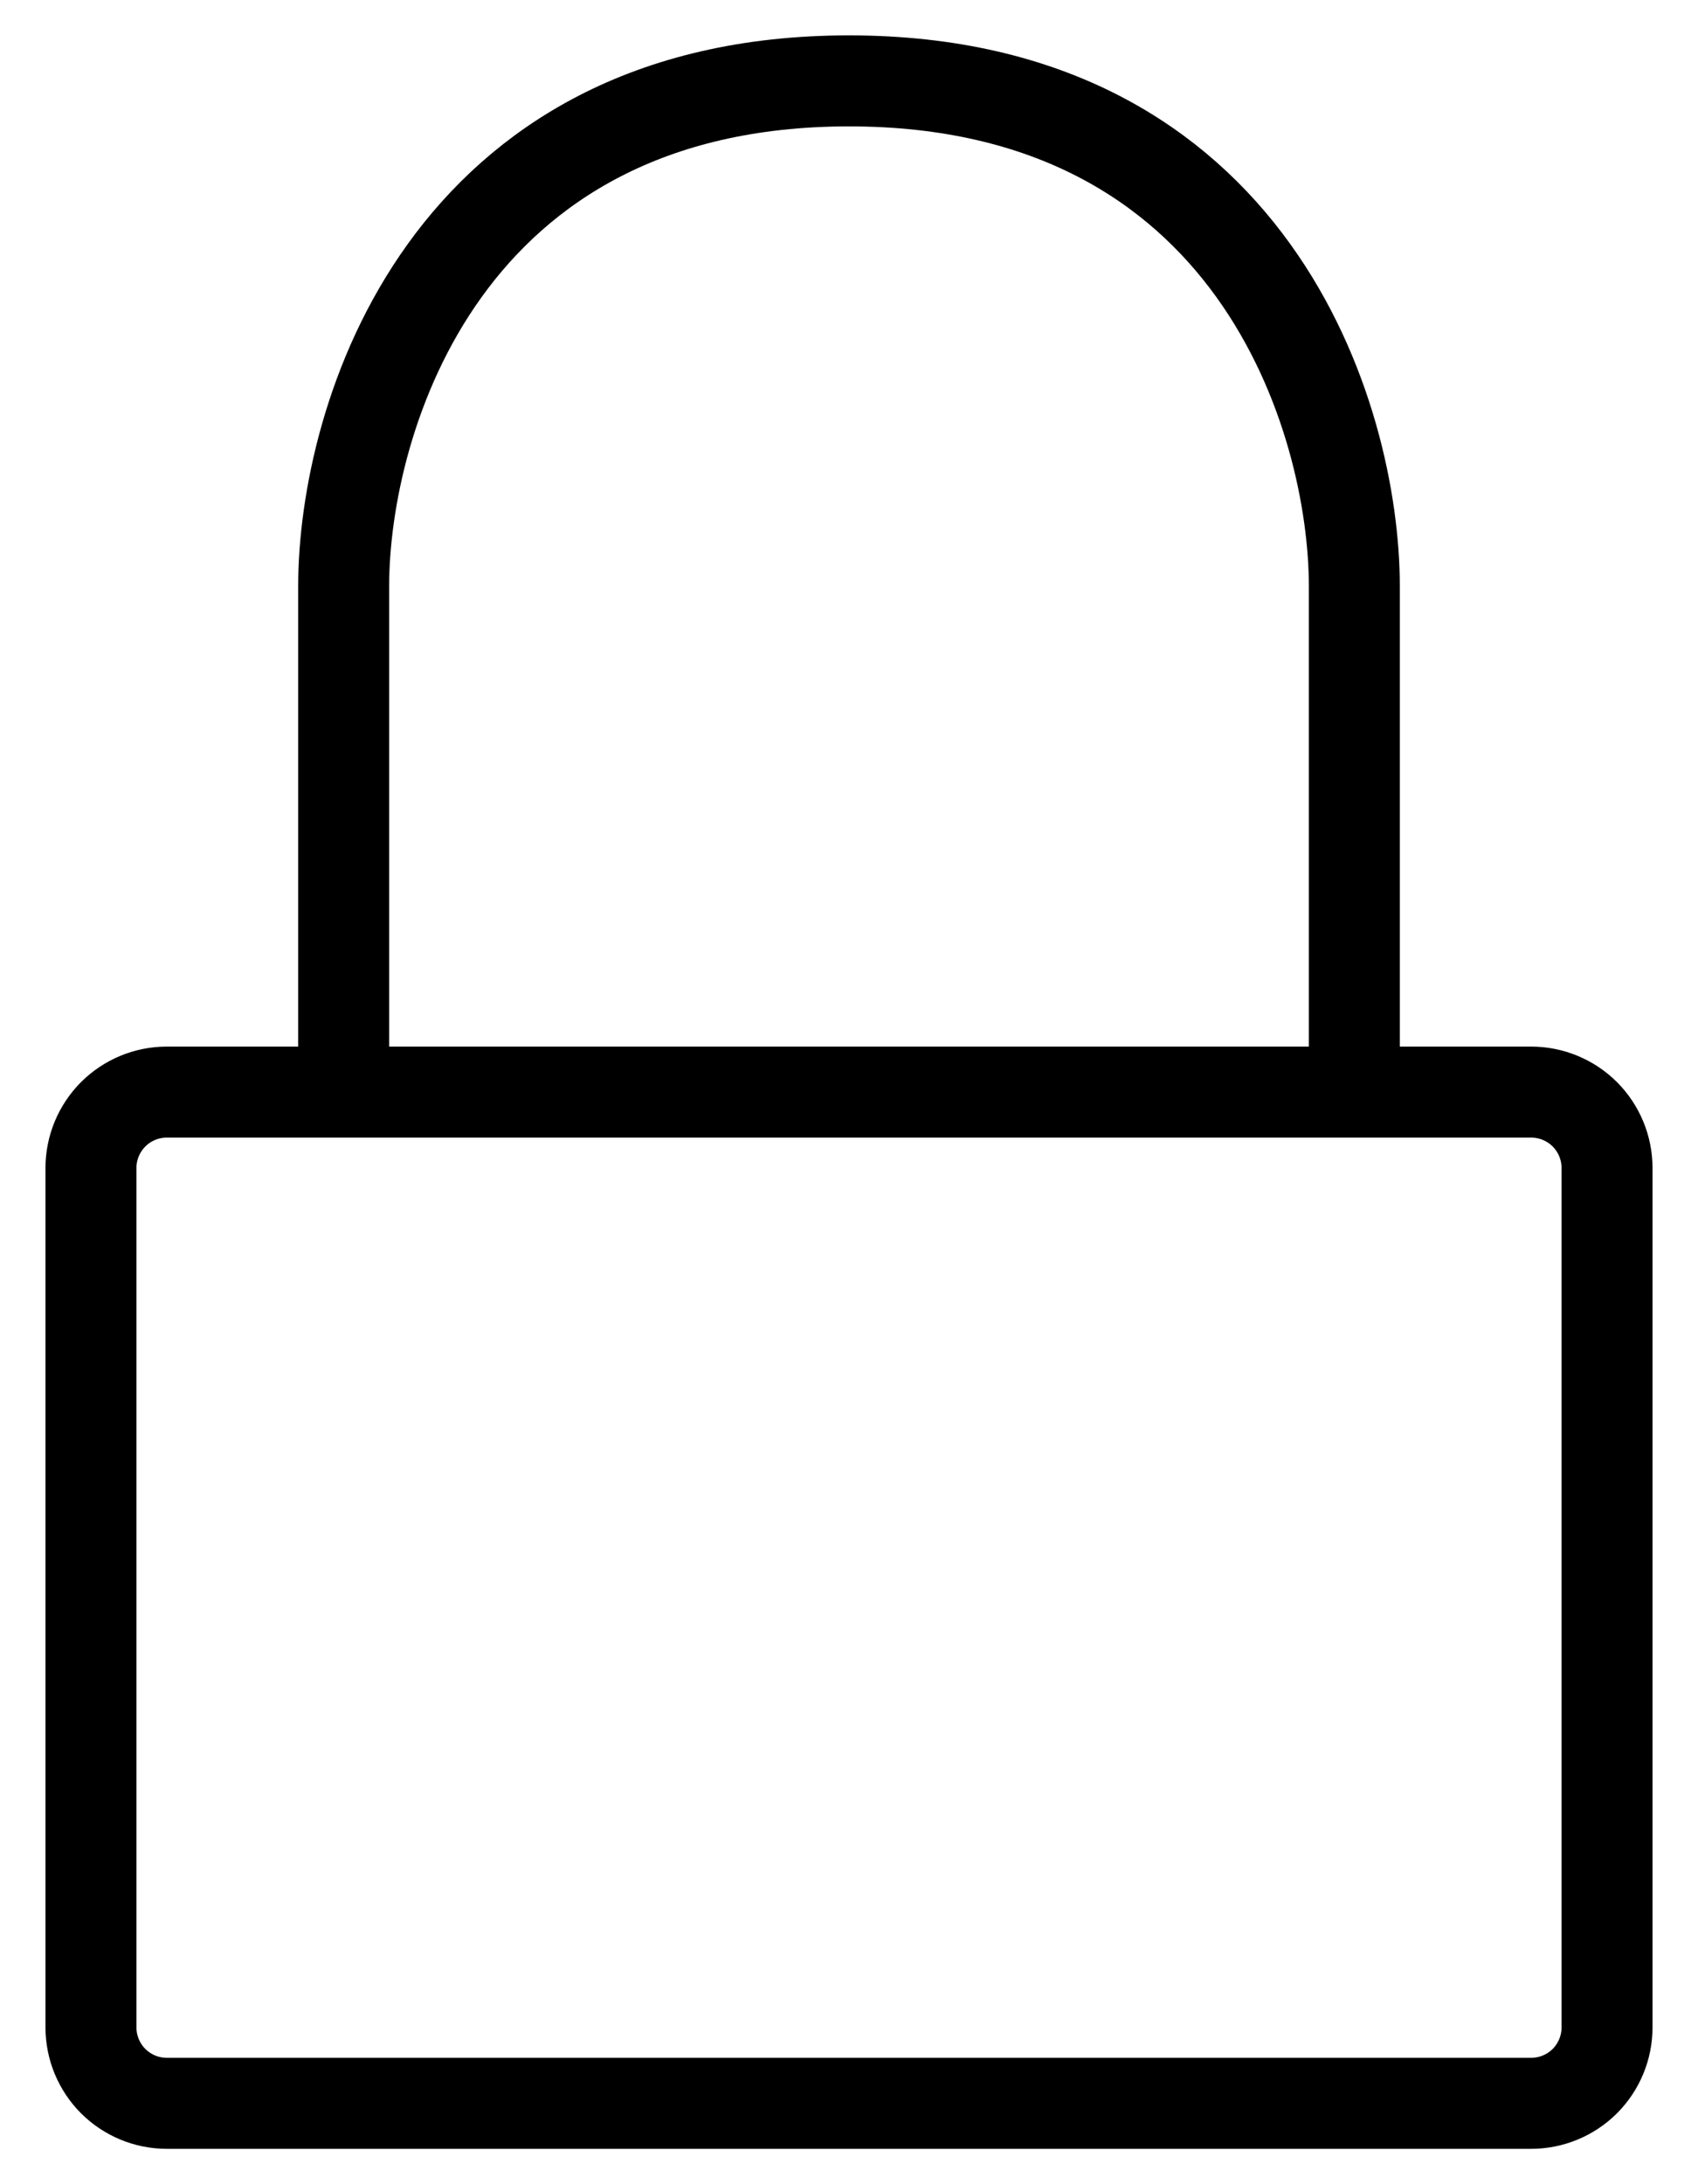 <svg width="28" height="36" viewBox="0 0 28 36" fill="none" xmlns="http://www.w3.org/2000/svg">
<path d="M22.333 18H25.25C25.581 18 25.899 18.132 26.134 18.366C26.368 18.601 26.5 18.919 26.5 19.25V33.417C26.5 33.748 26.368 34.066 26.134 34.301C25.899 34.535 25.581 34.667 25.25 34.667H2.75C2.418 34.667 2.101 34.535 1.866 34.301C1.632 34.066 1.5 33.748 1.5 33.417V19.25C1.5 18.919 1.632 18.601 1.866 18.366C2.101 18.132 2.418 18 2.75 18H5.667M22.333 18V9.667C22.333 6.89 20.667 1.333 14 1.333C7.333 1.333 5.667 6.89 5.667 9.667V18M22.333 18H5.667" stroke="black" stroke-width="1.5" stroke-linecap="round" stroke-linejoin="round"/>
</svg>
